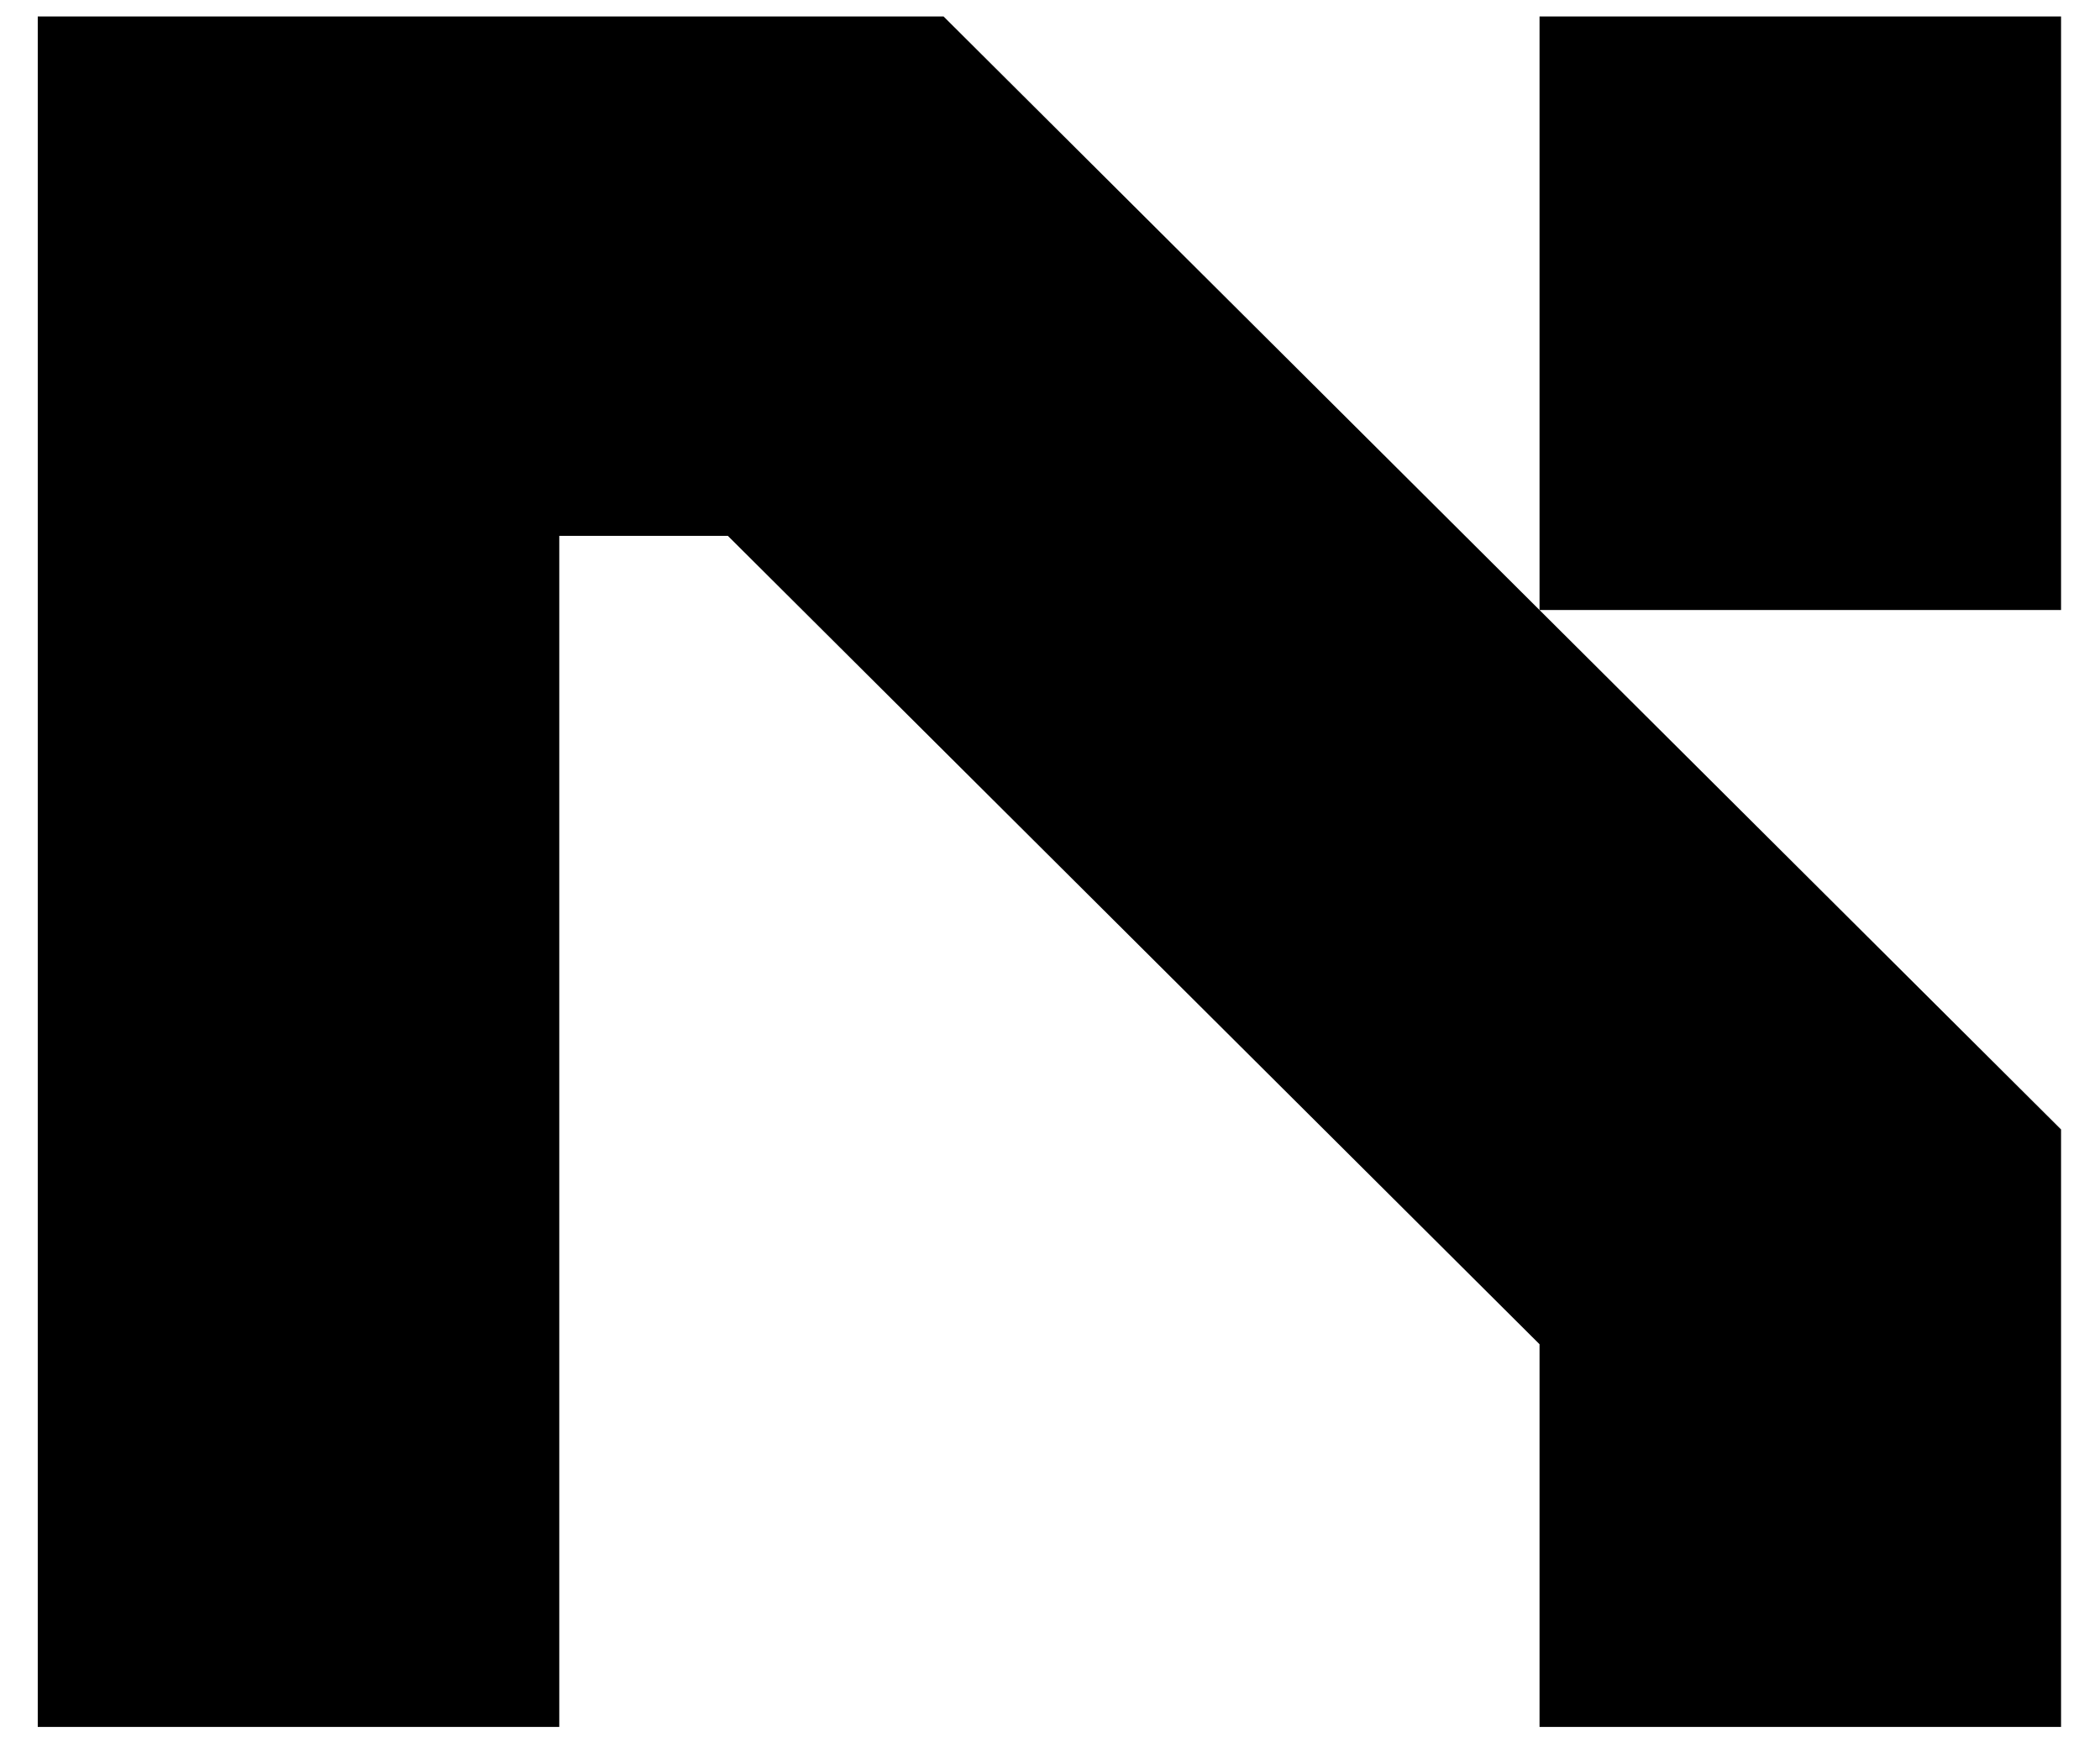 <?xml version="1.0" encoding="UTF-8"?> <svg xmlns="http://www.w3.org/2000/svg" width="53" height="44" viewBox="0 0 53 44" fill="none"><g id="logo-72" clip-path="url(#clip0_527_6668)"><path id="Vector" d="M23.813 0.415L52.017 28.505V43.585H38.855V33.926L18.37 13.524H14.115V43.585H0.953V0.415H23.813ZM38.855 15.396V0.415H52.017V15.396H38.855Z" fill="black"></path></g><defs><clipPath id="clip0_527_6668"><rect width="52" height="44" fill="white" transform="translate(0.953)"></rect></clipPath></defs></svg> 